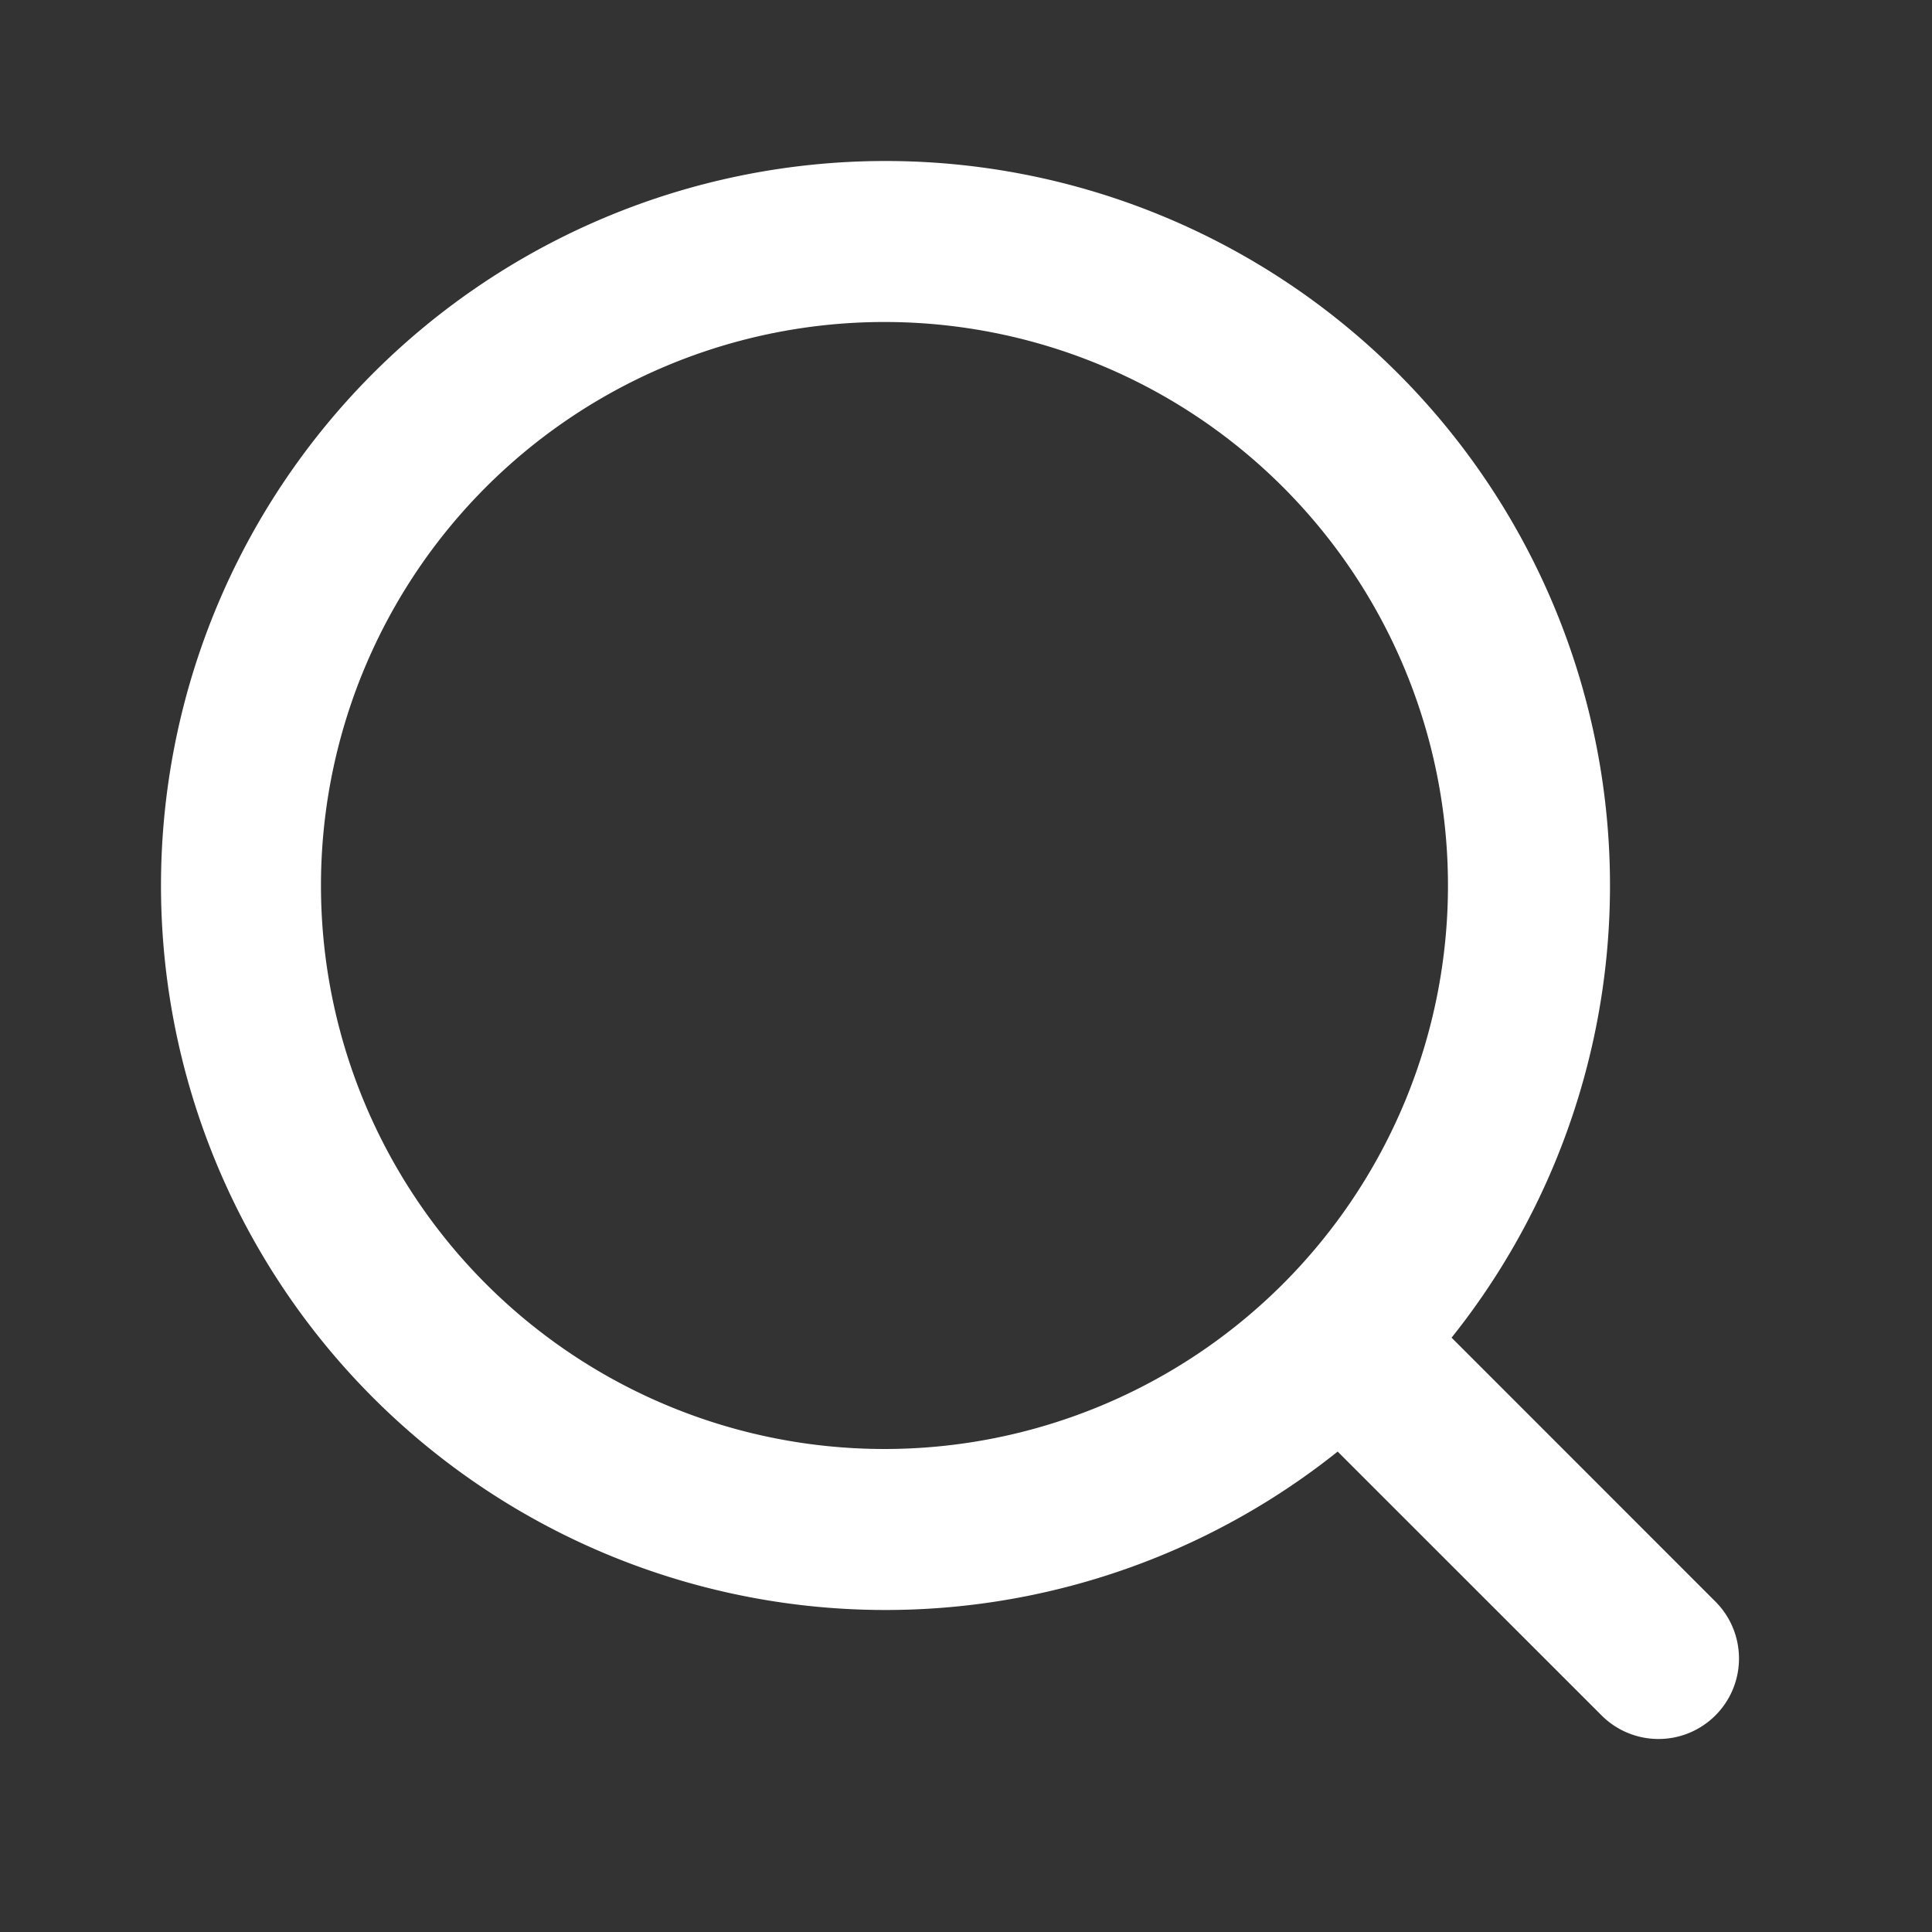 <svg t="1669858569132" class="icon" viewBox="0 0 1024 1024" version="1.1" xmlns="http://www.w3.org/2000/svg" p-id="2776"
	width="64" height="64">
	<rect x="0" y="0" width="1024" height="1024" fill="#333333" stroke="none"/>
	<path
		d="M469.333 85.333a384 384 0 0 1 300.032 623.659l139.307 139.349a42.667 42.667 0 1 1-60.331 60.331l-139.349-139.307A384 384 0 1 1 469.333 85.333z m0 85.333a298.667 298.667 0 1 0 0 597.333 298.667 298.667 0 0 0 0-597.333z"
		fill="#ffffff" p-id="2777"></path>
</svg>

